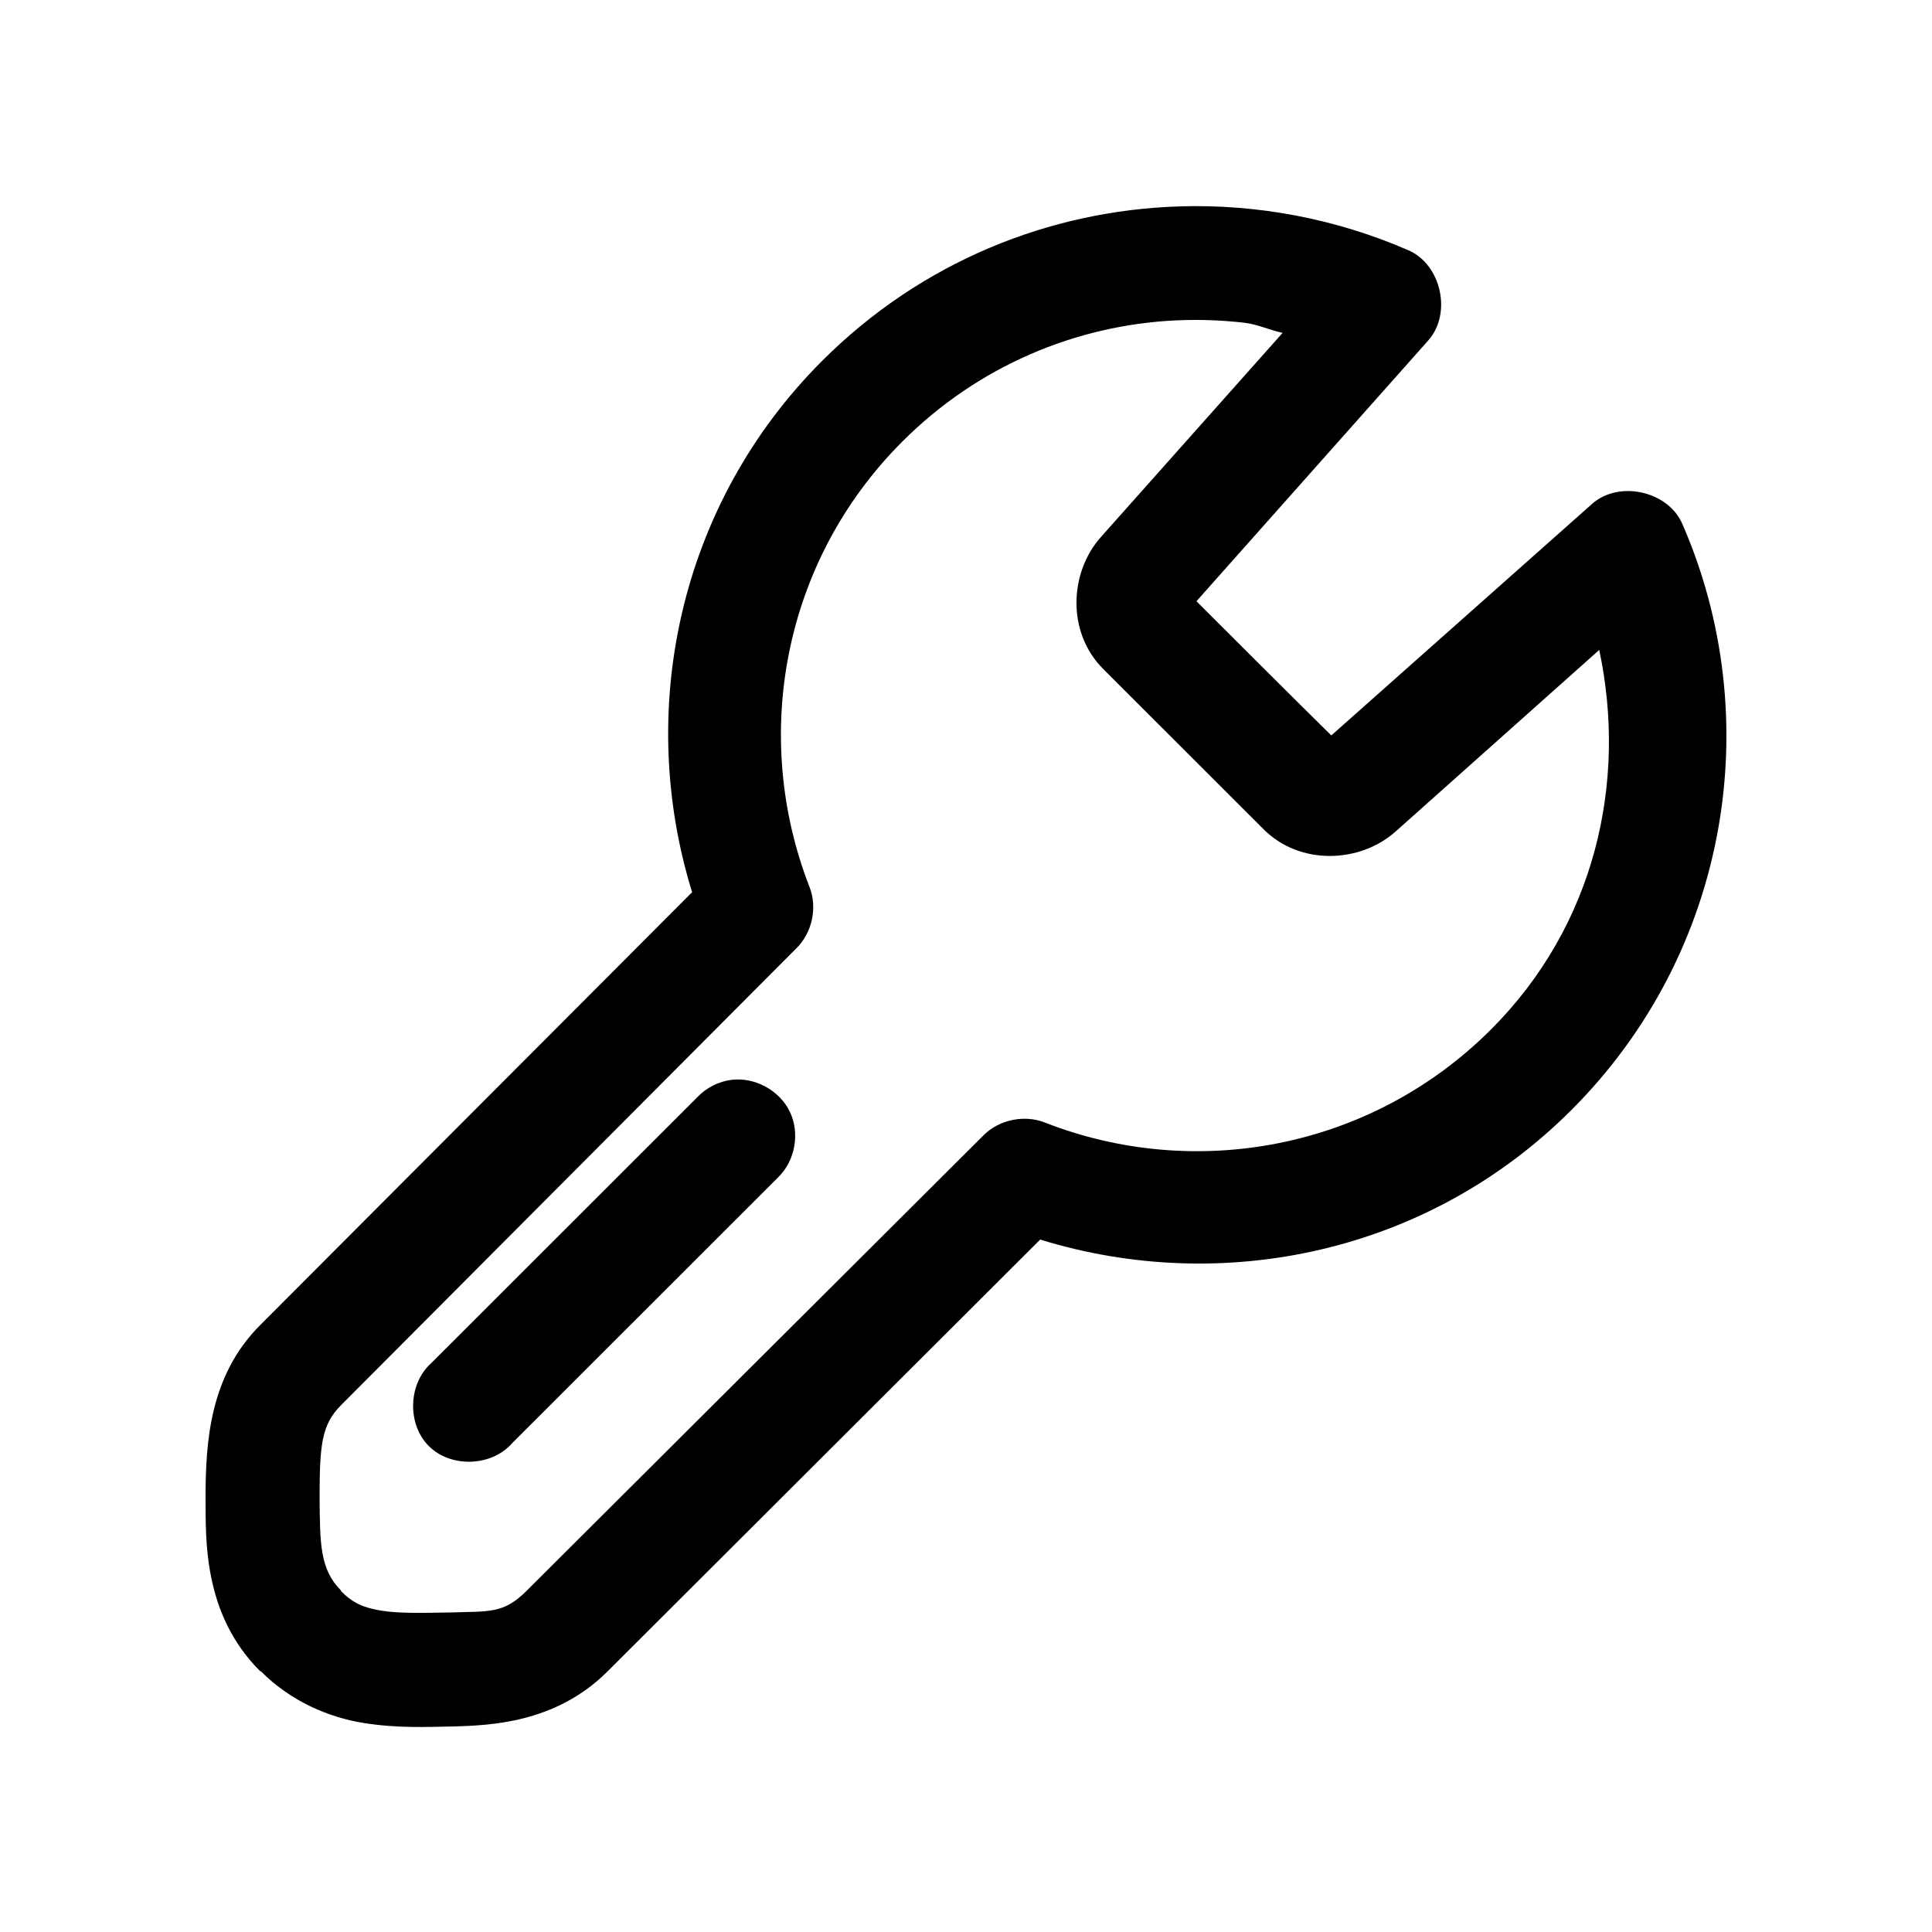 <?xml version="1.0" encoding="UTF-8"?>
<!-- Uploaded to: ICON Repo, www.iconrepo.com, Generator: ICON Repo Mixer Tools -->
<svg fill="#000000" width="800px" height="800px" version="1.1" viewBox="144 144 512 512" xmlns="http://www.w3.org/2000/svg">
 <path d="m456.51 198.7c-34.426 1.078-68.398 14.707-94.617 40.914-38.066 38.047-49.395 92.648-34.477 140.83l-114.46 114.71c-13.348 13.34-14.484 30.812-14.484 45.945 0.098 10.582-0.805 30.566 14.484 45.789h0.156c8.074 8.109 18.105 12.219 27.078 13.691 9.008 1.477 17.098 1.074 24.086 0.945h0.156c9.117-0.312 26.637-0.738 40.461-14.477l114.77-114.55c48.191 14.875 102.7 3.723 140.75-34.305 41.949-41.93 51.84-103.93 29.441-155.31-3.754-8.758-16.801-11.676-23.93-5.352l-69.113 61.367c-11.969-11.797-23.852-23.684-35.738-35.562l61.398-69.078c6.348-7.082 3.519-20.102-5.195-23.918-19.273-8.395-40.117-12.293-60.77-11.645zm-0.945 30.211c6.074-0.293 12.219-0.074 18.262 0.629 3.449 0.402 6.668 1.949 10.074 2.676l-48.176 54.129c-8.359 9.402-9.047 25.262 0.629 34.934 14.168 14.16 28.34 28.324 42.508 42.484 9.676 9.672 25.543 8.984 34.949 0.629l54-48.152c7.504 35.211-1.199 73.109-28.652 100.55-32.035 32.02-78.707 40.164-118.23 24.703-5.426-2.152-12.066-0.801-16.215 3.305l-121.23 120.85c-6.074 6.039-9.777 5.332-19.836 5.664h-0.156c-7.488 0.141-13.789 0.289-18.418-0.473-4.668-0.766-7.465-1.914-10.707-5.191v-0.156c-5.641-5.586-5.559-12.664-5.668-24.391v-0.156c0.004-13.875 0.484-19.371 5.668-24.547l120.75-121.16c4.102-4.086 5.516-10.641 3.465-16.051-15.469-39.508-7.477-86.156 24.559-118.18 20.156-20.148 46.098-30.824 72.422-32.102zm-117.76 201.26c-3.391 0.449-6.613 2.086-8.973 4.562l-70.531 70.496c-6.164 5.461-6.469 16.23-0.625 22.027 5.844 5.801 16.617 5.414 22.035-0.785l70.531-70.496c4.5-4.383 5.793-11.715 3.066-17.371-2.727-5.656-9.27-9.215-15.504-8.434z"/>
</svg>